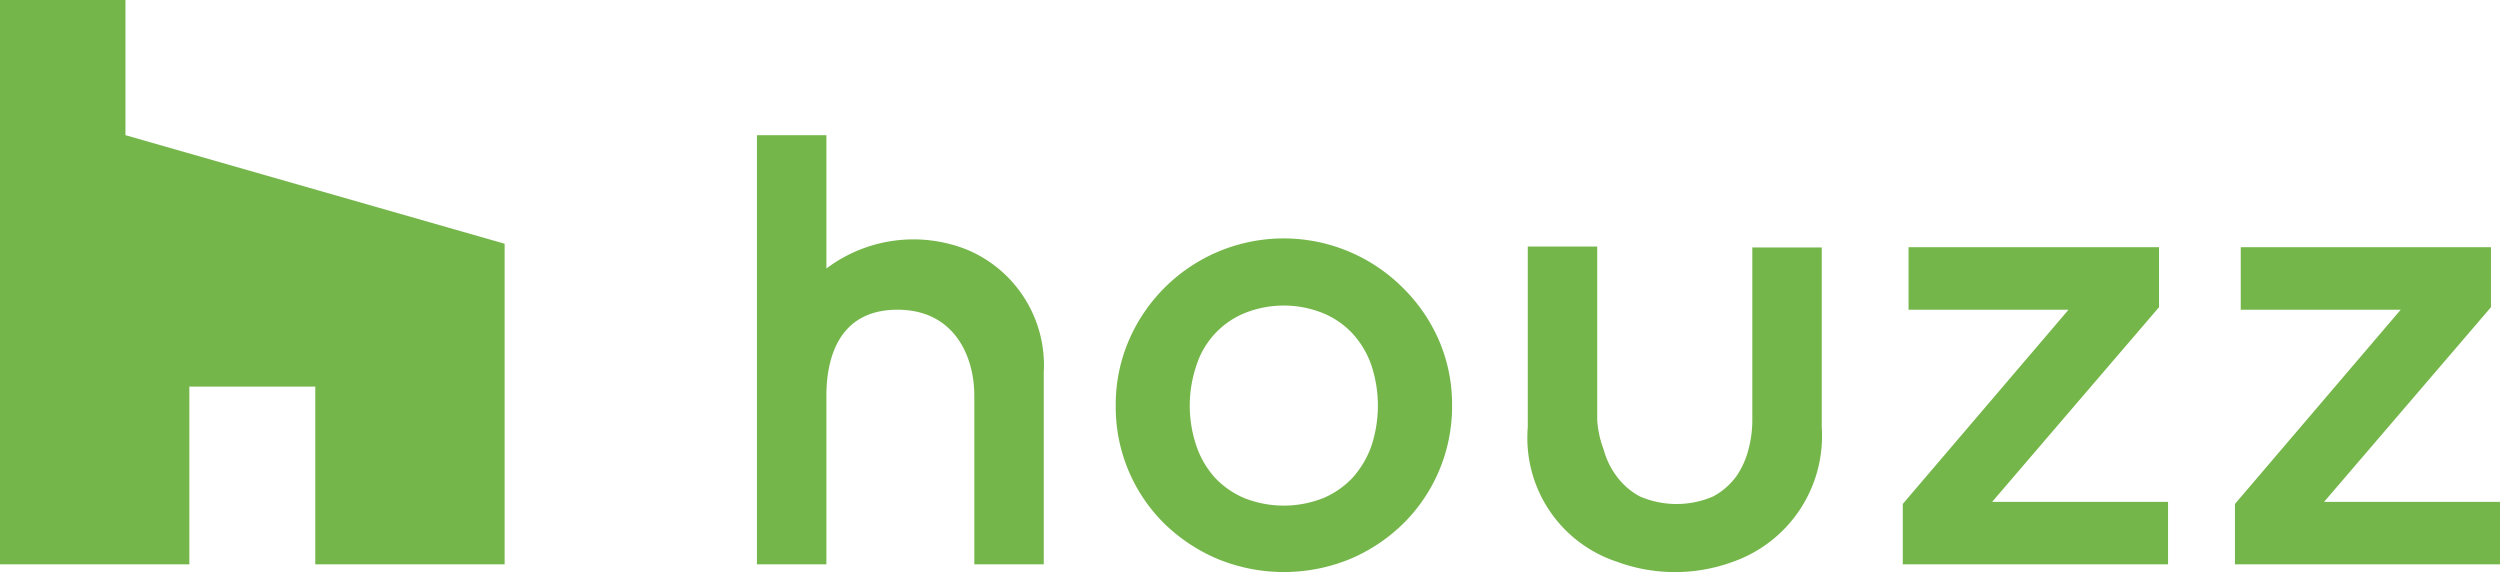 <svg xmlns="http://www.w3.org/2000/svg" viewBox="0 0 108 24.71"><defs><style>.cls-1{fill:#74b64a;}</style></defs><title>houzz_logo_1</title><g id="Layer_2" data-name="Layer 2"><g id="Layer_1-2" data-name="Layer 1"><polygon class="cls-1" points="13.62 24.38 21.8 24.38 21.8 10.53 5.42 5.84 5.42 0 0 0 0 24.38 8.18 24.38 8.18 16.7 13.62 16.7 13.62 24.38"/><path class="cls-1" d="M60.62,12.45a7.28,7.28,0,0,0-11.86,2.27,7,7,0,0,0-.56,2.81,7.07,7.07,0,0,0,2.1,5.09,7.45,7.45,0,0,0,2.31,1.53,7.53,7.53,0,0,0,5.71,0,7.4,7.4,0,0,0,2.3-1.53,7.12,7.12,0,0,0,2.11-5.09,7,7,0,0,0-.56-2.81A7.22,7.22,0,0,0,60.62,12.45Zm-1.38,6.83a4.1,4.1,0,0,1-.81,1.36,3.76,3.76,0,0,1-1.27.88,4.64,4.64,0,0,1-3.4,0,3.72,3.72,0,0,1-1.27-.88,3.91,3.91,0,0,1-.8-1.36,5.41,5.41,0,0,1,0-3.51,3.63,3.63,0,0,1,2.07-2.24,4.54,4.54,0,0,1,3.4,0,3.63,3.63,0,0,1,1.27.88,3.91,3.91,0,0,1,.81,1.36A5.55,5.55,0,0,1,59.24,19.28Z"/><polygon class="cls-1" points="93.27 13.27 93.27 10.68 82.45 10.68 82.45 13.38 89.36 13.38 82.2 21.77 82.2 24.38 93.66 24.38 93.66 21.68 86.06 21.68 93.27 13.27"/><polygon class="cls-1" points="100.4 21.68 107.61 13.27 107.61 10.68 96.8 10.68 96.8 13.38 103.71 13.38 96.55 21.77 96.55 24.38 108 24.38 108 21.68 100.4 21.68"/><path class="cls-1" d="M41.81,10.8a6.25,6.25,0,0,0-6.11.8V5.84h-3V24.38h3V17.09c0-1.39.4-3.71,3.07-3.71,2.45,0,3.32,2,3.32,3.71v7.29h3V16.09A5.41,5.41,0,0,0,41.81,10.8Z"/><path class="cls-1" d="M75.7,18.16a4.92,4.92,0,0,1-.17,1.27A3.59,3.59,0,0,1,75,20.59h0a3,3,0,0,1-1,.86,4,4,0,0,1-3.15,0,3,3,0,0,1-1-.86,3.4,3.4,0,0,1-.57-1.16A4.53,4.53,0,0,1,69,18.16V10.65H66v7.81a5.63,5.63,0,0,0,3.86,5.81,7.25,7.25,0,0,0,5,0,5.76,5.76,0,0,0,3.84-5.81V10.69h-3Z"/></g></g></svg>